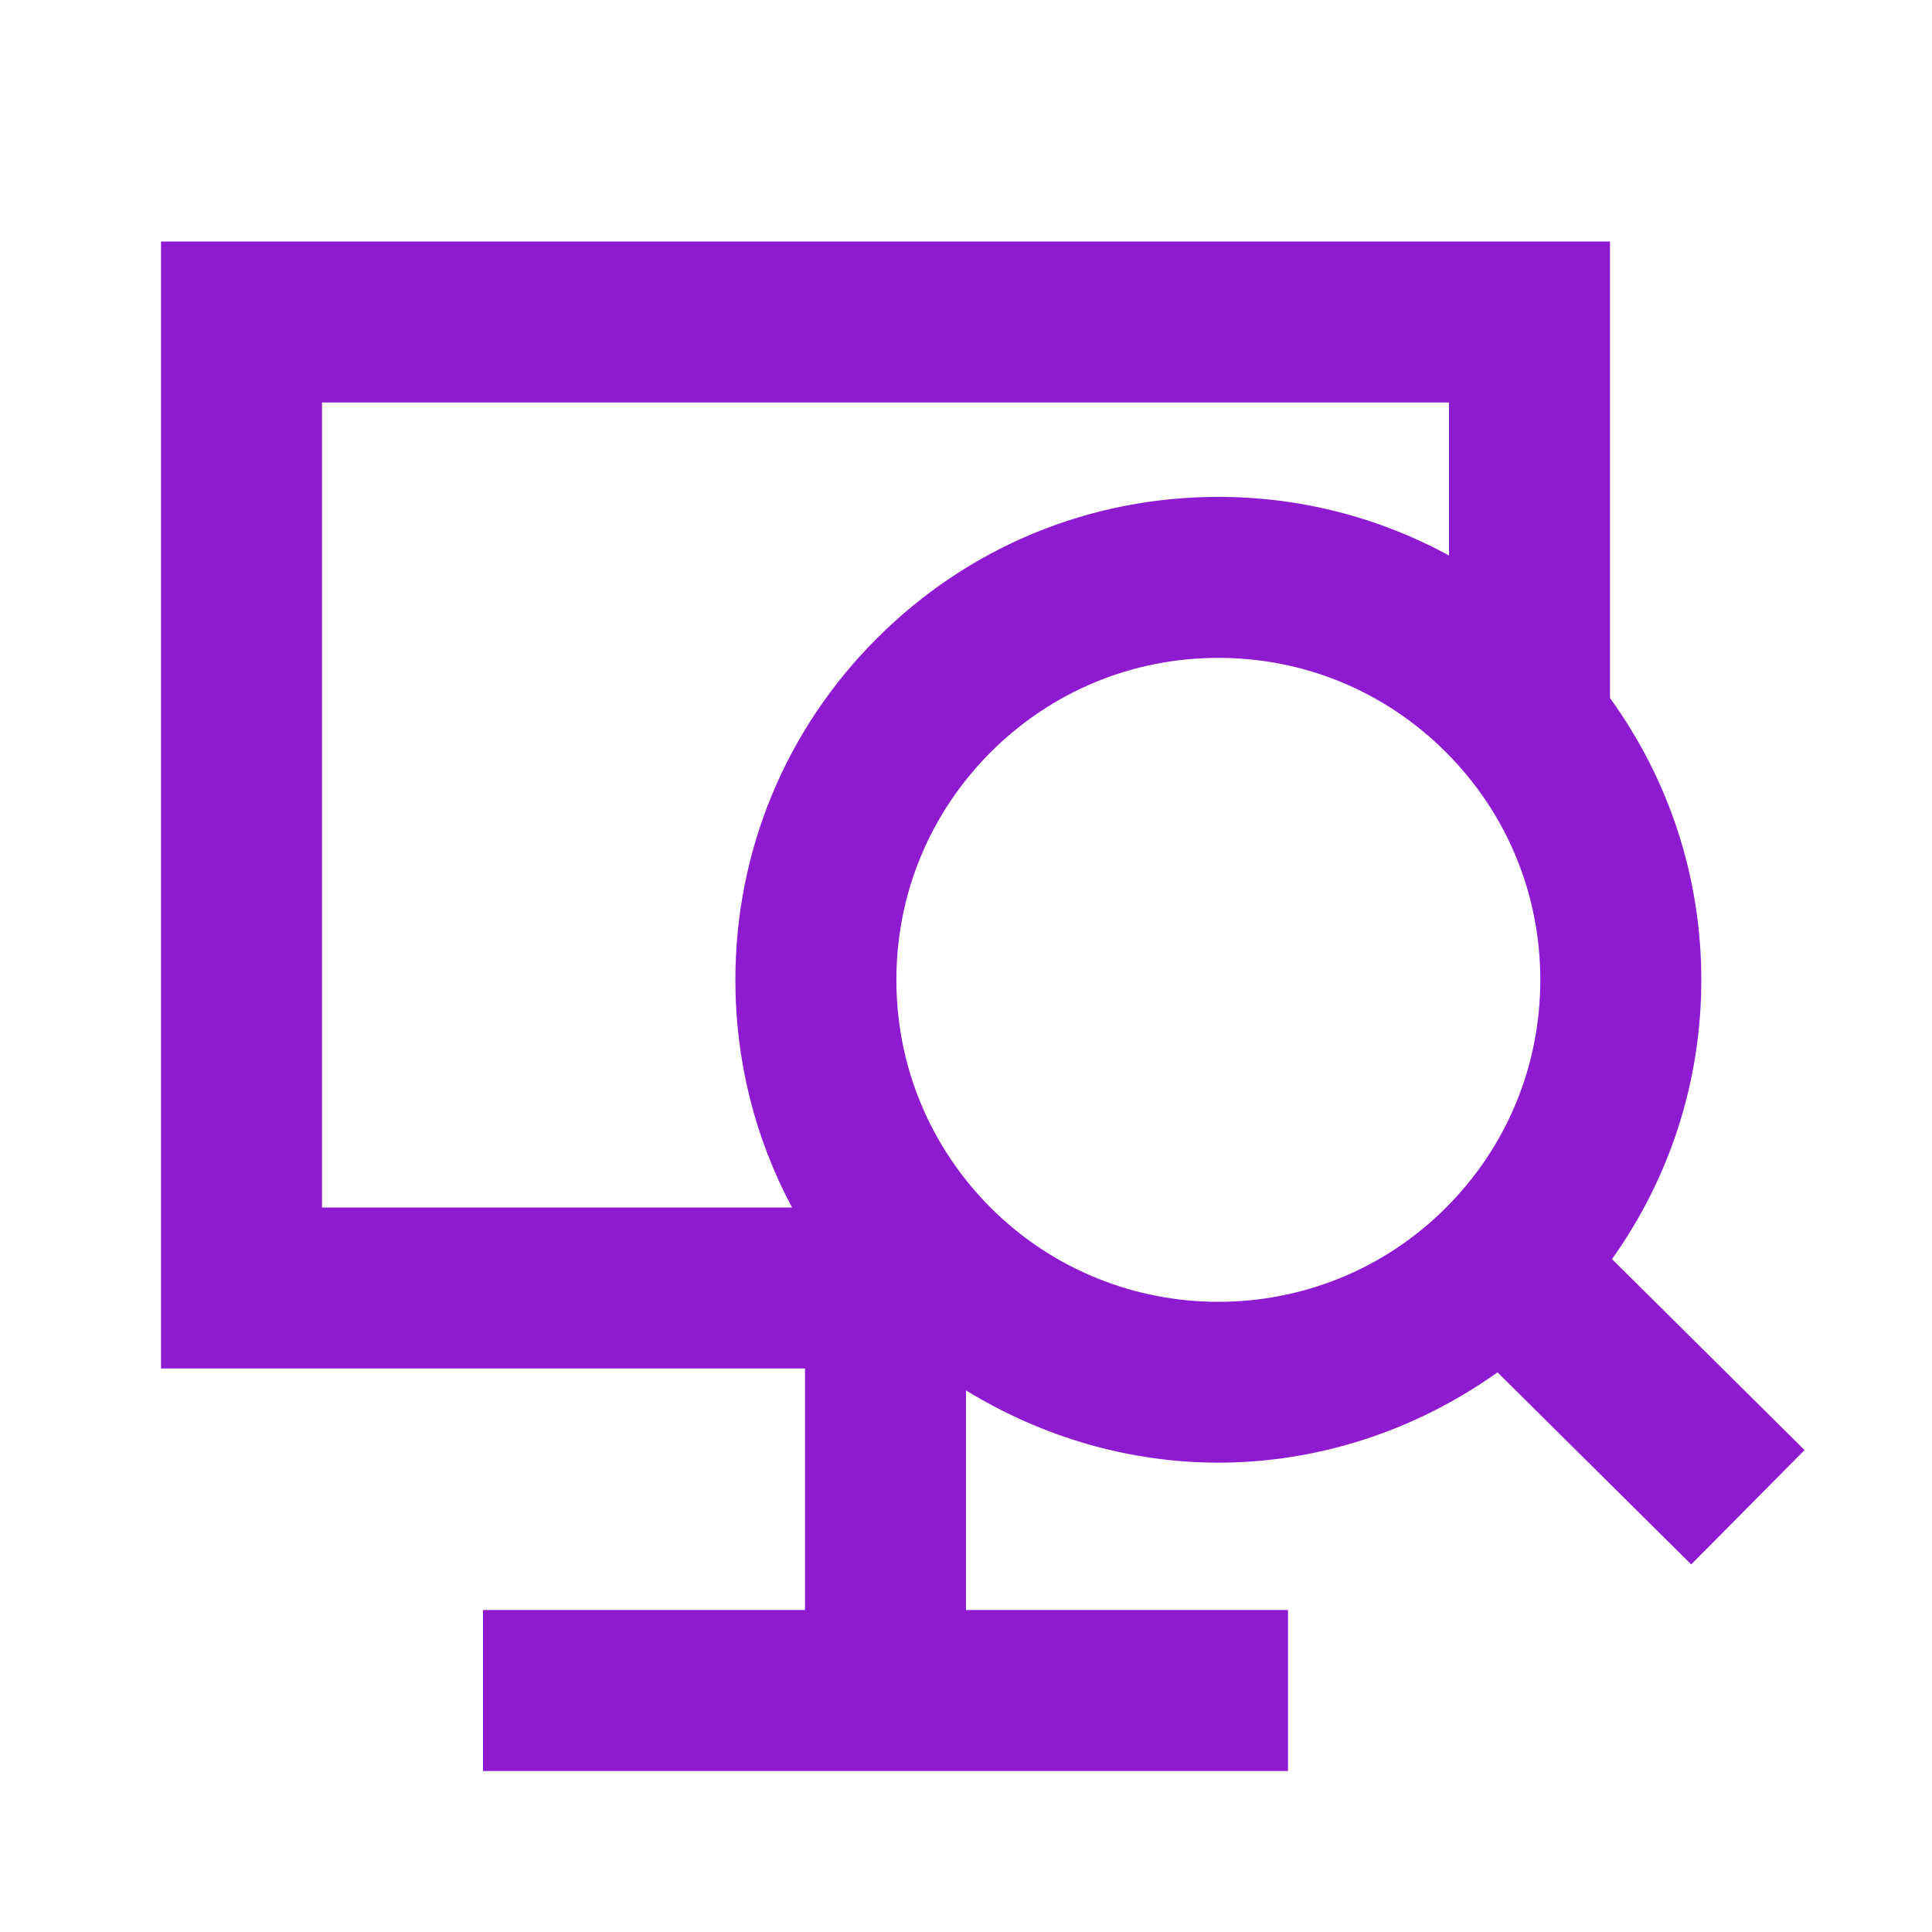 <svg width="27" height="27" viewBox="0 0 27 27" fill="none" xmlns="http://www.w3.org/2000/svg">
<path fill-rule="evenodd" clip-rule="evenodd" d="M22.528 17.596C23.335 16.463 23.776 15.114 23.776 13.694C23.776 12.259 23.325 10.896 22.5 9.755V3.375H2.25V19.125H11.25V22.5H6.75V24.75H18V22.5H13.5V19.431C14.579 20.093 15.799 20.441 17.026 20.441C18.399 20.441 19.762 20.008 20.928 19.179L23.635 21.863L25.219 20.265L22.528 17.596ZM11.069 16.875H4.5V5.625H20.25V7.763C19.272 7.23 18.171 6.944 17.027 6.944C15.223 6.944 13.529 7.646 12.254 8.922C10.979 10.196 10.277 11.892 10.277 13.694C10.277 14.822 10.551 15.908 11.069 16.875ZM20.208 16.877C18.455 18.632 15.6 18.632 13.844 16.877C12.995 16.027 12.527 14.896 12.527 13.694C12.527 12.493 12.995 11.363 13.844 10.513C14.695 9.662 15.825 9.194 17.027 9.194C18.228 9.194 19.358 9.662 20.208 10.513C21.058 11.363 21.526 12.493 21.526 13.694C21.526 14.896 21.058 16.027 20.208 16.877Z" fill="#8E1BCF"/>
</svg>
